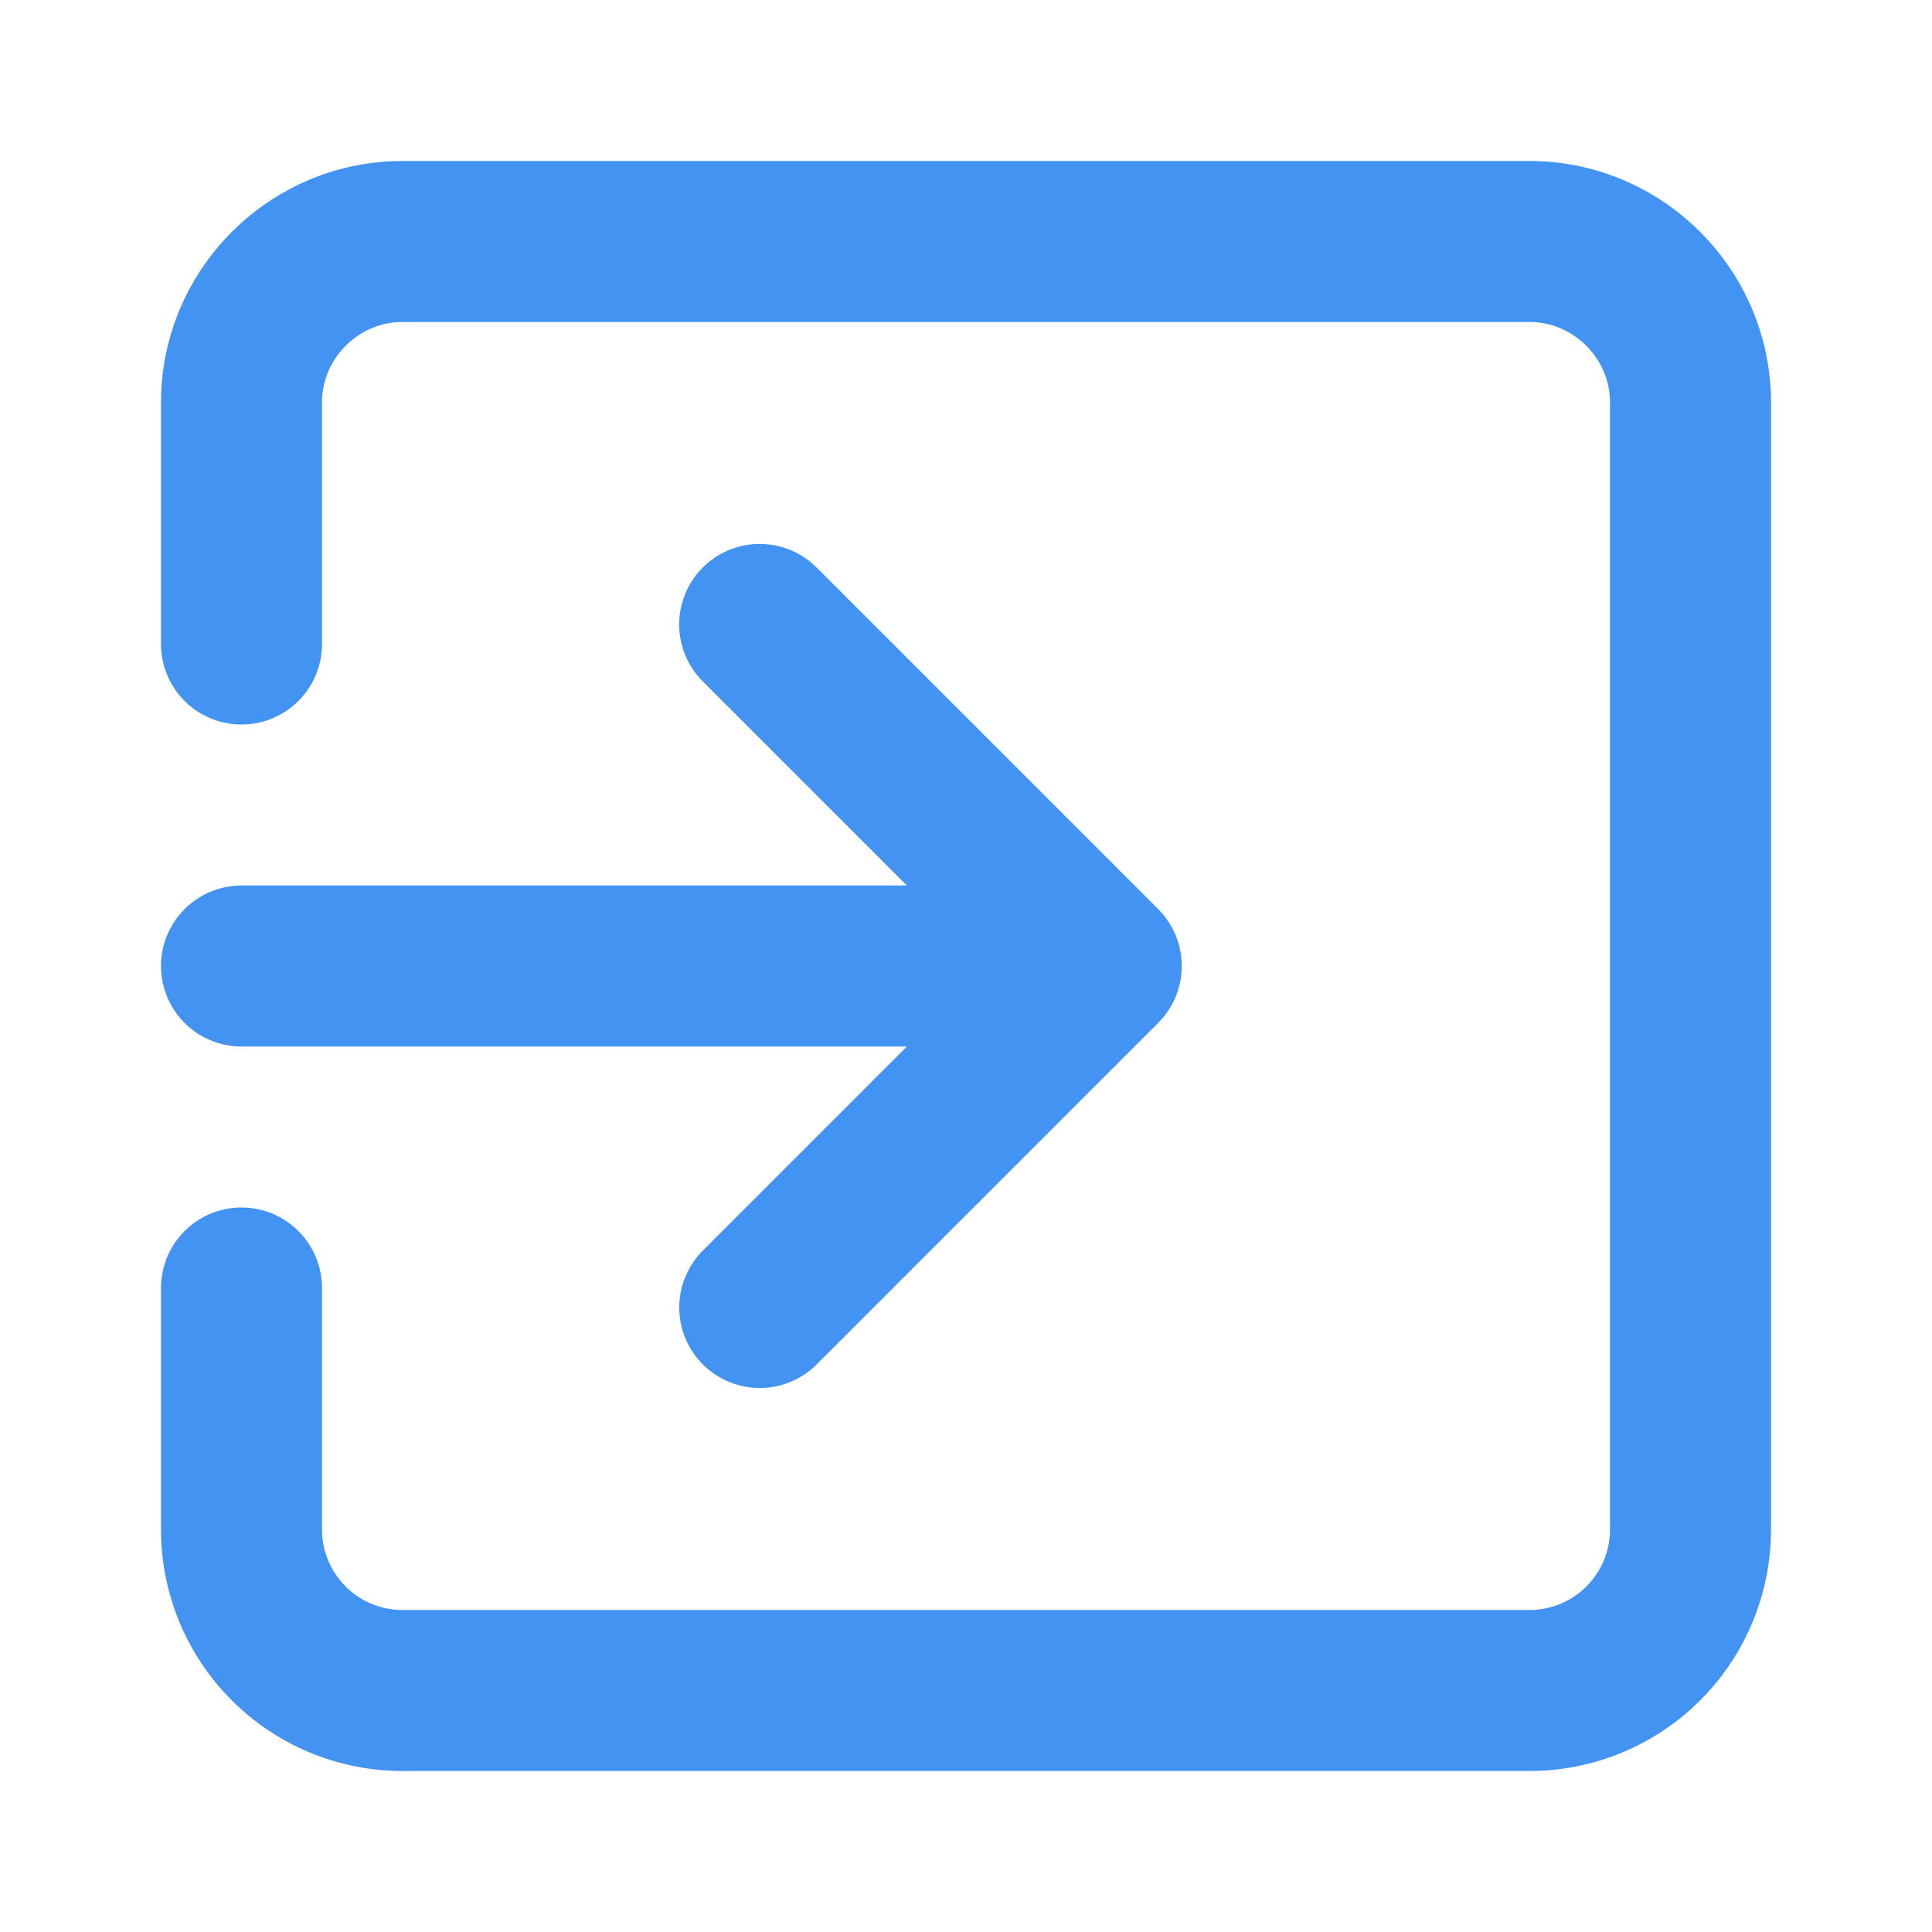 <svg xmlns="http://www.w3.org/2000/svg" width="24" height="24" viewBox="0 0 24 24"><g fill="none" fill-rule="evenodd"><path d="M0 0h24v24H0z"/><g stroke="#4393F3" stroke-linecap="round" stroke-linejoin="round" stroke-width="2"><path d="M13 12H3m6.438 4.242L13.68 12 9.437 7.757"/><path d="M3 16v3a2 2 0 0 0 2 2h14a2 2 0 0 0 2-2V5c0-1.1-.901-2-2-2H5c-1.099 0-2 .9-2 2v3"/></g></g></svg>
